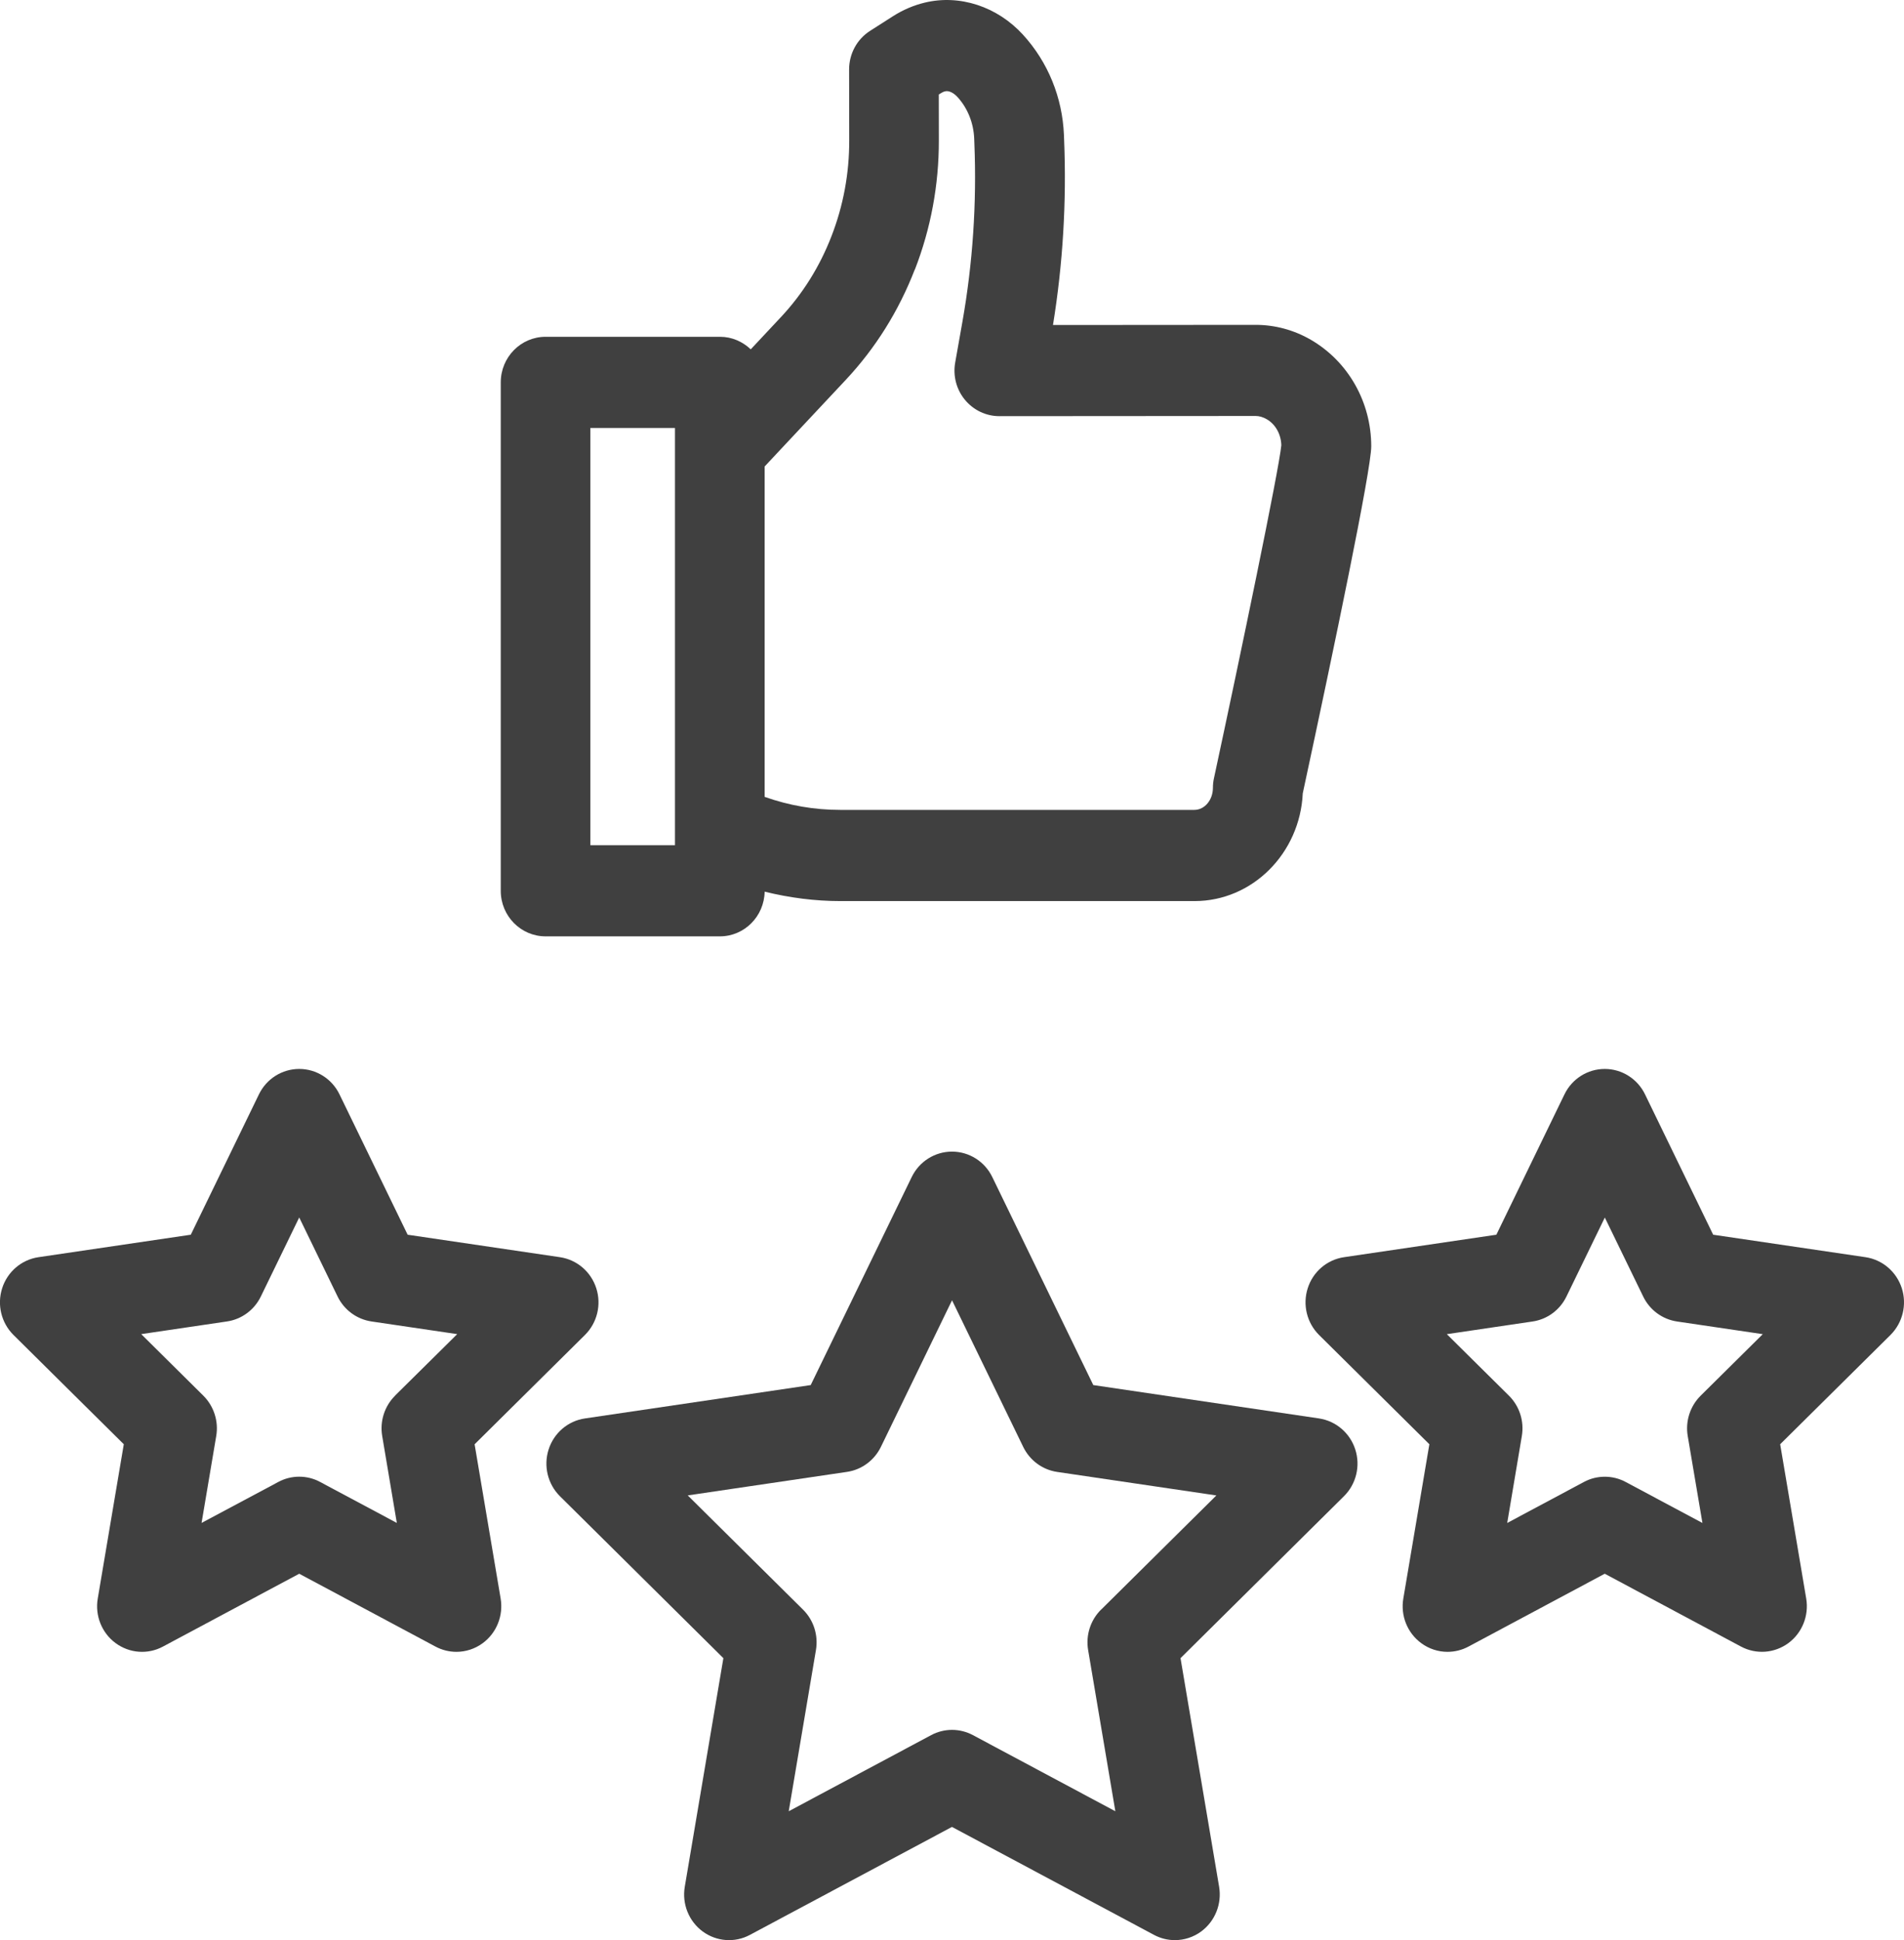 <svg width="53" height="54" viewBox="0 0 53 54" fill="none" xmlns="http://www.w3.org/2000/svg">
<g clip-path="url(#clip0_645_2393)">
<path d="M36.721 39.48L30.433 38.551L27.621 32.76C27.411 32.327 26.976 32.053 26.5 32.053C26.024 32.053 25.589 32.327 25.379 32.76L22.567 38.551L16.28 39.48C15.809 39.55 15.418 39.884 15.271 40.344C15.124 40.804 15.247 41.307 15.586 41.644L20.136 46.152L19.061 52.517C18.981 52.992 19.174 53.474 19.559 53.758C19.944 54.041 20.454 54.08 20.875 53.854L26.499 50.849L32.123 53.854C32.306 53.952 32.505 54 32.704 54C32.963 54 33.221 53.918 33.438 53.758C33.822 53.474 34.015 52.992 33.936 52.517L32.861 46.152L37.411 41.644C37.751 41.307 37.874 40.803 37.726 40.344C37.579 39.885 37.188 39.551 36.718 39.48H36.721ZM30.648 44.802C30.355 45.093 30.22 45.512 30.289 45.924L31.047 50.413L27.082 48.294C26.9 48.197 26.7 48.148 26.501 48.148C26.302 48.148 26.101 48.197 25.92 48.294L21.955 50.413L22.713 45.924C22.782 45.513 22.648 45.094 22.354 44.802L19.144 41.622L23.579 40.967C23.985 40.907 24.337 40.647 24.52 40.273L26.501 36.191L28.483 40.273C28.666 40.648 29.017 40.907 29.424 40.968L33.859 41.623L30.65 44.802H30.648Z" fill="#404040"/>
<path d="M52.939 35.856C52.792 35.397 52.401 35.063 51.931 34.992L47.688 34.366L45.791 30.459C45.581 30.026 45.146 29.752 44.67 29.752C44.194 29.752 43.759 30.026 43.549 30.459L41.653 34.366L37.41 34.992C36.94 35.062 36.548 35.396 36.402 35.856C36.255 36.315 36.378 36.819 36.717 37.156L39.788 40.198L39.063 44.493C38.982 44.968 39.175 45.45 39.56 45.733C39.778 45.894 40.035 45.976 40.294 45.976C40.493 45.976 40.693 45.928 40.876 45.83L44.67 43.802L48.464 45.83C48.885 46.054 49.394 46.017 49.781 45.733C50.165 45.45 50.358 44.968 50.278 44.493L49.553 40.198L52.624 37.156C52.963 36.818 53.086 36.315 52.939 35.855V35.856ZM47.339 38.847C47.045 39.139 46.91 39.558 46.98 39.97L47.389 42.389L45.252 41.248C45.07 41.15 44.87 41.102 44.671 41.102C44.472 41.102 44.271 41.15 44.09 41.248L41.955 42.389L42.362 39.97C42.432 39.559 42.298 39.139 42.004 38.847L40.274 37.134L42.663 36.781C43.07 36.721 43.422 36.461 43.604 36.086L44.672 33.888L45.74 36.086C45.921 36.461 46.273 36.72 46.68 36.781L49.069 37.134L47.339 38.847Z" fill="#404040"/>
<path d="M13.212 40.198L16.283 37.156C16.623 36.819 16.746 36.315 16.598 35.856C16.451 35.397 16.06 35.063 15.589 34.992L11.347 34.366L9.45 30.459C9.24 30.026 8.805 29.752 8.329 29.752C7.853 29.752 7.418 30.026 7.208 30.459L5.311 34.366L1.069 34.992C0.599 35.062 0.207 35.396 0.06 35.856C-0.087 36.316 0.036 36.819 0.375 37.156L3.446 40.198L2.721 44.493C2.64 44.968 2.833 45.45 3.218 45.733C3.604 46.017 4.114 46.056 4.535 45.83L8.329 43.802L12.123 45.83C12.307 45.928 12.506 45.976 12.704 45.976C12.963 45.976 13.222 45.894 13.439 45.733C13.823 45.45 14.016 44.968 13.936 44.493L13.211 40.198H13.212ZM10.998 38.846C10.704 39.137 10.569 39.557 10.639 39.969L11.046 42.388L8.91 41.247C8.728 41.149 8.528 41.101 8.329 41.101C8.13 41.101 7.929 41.149 7.748 41.247L5.611 42.388L6.019 39.969C6.089 39.558 5.954 39.139 5.66 38.846L3.931 37.133L6.32 36.78C6.727 36.72 7.079 36.46 7.261 36.085L8.329 33.886L9.397 36.085C9.579 36.46 9.93 36.718 10.338 36.78L12.727 37.133L10.995 38.846H10.998Z" fill="#404040"/>
<path d="M15.185 26.062H20.038C20.72 26.062 21.272 25.506 21.285 24.818C21.976 24.988 22.683 25.08 23.39 25.08H33.252C34.866 25.08 36.186 23.748 36.264 22.081C37.14 18.009 38.17 13.077 38.17 12.422C38.17 11.194 37.531 10.061 36.485 9.455C36.018 9.185 35.489 9.042 34.954 9.042L29.311 9.046C29.587 7.347 29.691 5.615 29.621 3.893L29.616 3.756C29.573 2.715 29.173 1.728 28.475 0.965C27.759 0.181 26.712 -0.162 25.741 0.073C25.43 0.148 25.134 0.275 24.859 0.45L24.218 0.86C23.854 1.093 23.635 1.499 23.636 1.935L23.639 3.909C23.641 4.827 23.475 5.723 23.146 6.572C22.818 7.421 22.343 8.18 21.737 8.827L20.898 9.723C20.673 9.509 20.374 9.374 20.041 9.374H15.188C14.498 9.374 13.939 9.942 13.939 10.643V24.794C13.939 25.495 14.498 26.062 15.188 26.062H15.185ZM16.434 11.911H18.789V23.525H16.434V11.911ZM25.468 7.5C25.912 6.354 26.136 5.144 26.134 3.905L26.132 2.631L26.189 2.595C26.229 2.569 26.271 2.55 26.314 2.541C26.41 2.519 26.54 2.578 26.653 2.701C26.935 3.01 27.1 3.421 27.118 3.859L27.123 3.997C27.19 5.656 27.078 7.325 26.79 8.956L26.589 10.09C26.523 10.459 26.622 10.841 26.86 11.128C27.098 11.416 27.448 11.583 27.817 11.583L34.95 11.578C35.051 11.578 35.152 11.606 35.262 11.669C35.505 11.81 35.659 12.085 35.667 12.393C35.598 13.1 34.534 18.211 33.793 21.656C33.773 21.745 33.763 21.835 33.763 21.927C33.763 22.266 33.532 22.542 33.247 22.542H23.386C22.665 22.542 21.961 22.419 21.284 22.179V12.984L23.541 10.575C24.371 9.69 25.018 8.655 25.465 7.499L25.468 7.5Z" fill="#404040"/>
</g>
<defs>
<clipPath id="clip0_645_2393">
<rect width="53" height="54" fill="white"/>
</clipPath>
</defs>
</svg>
